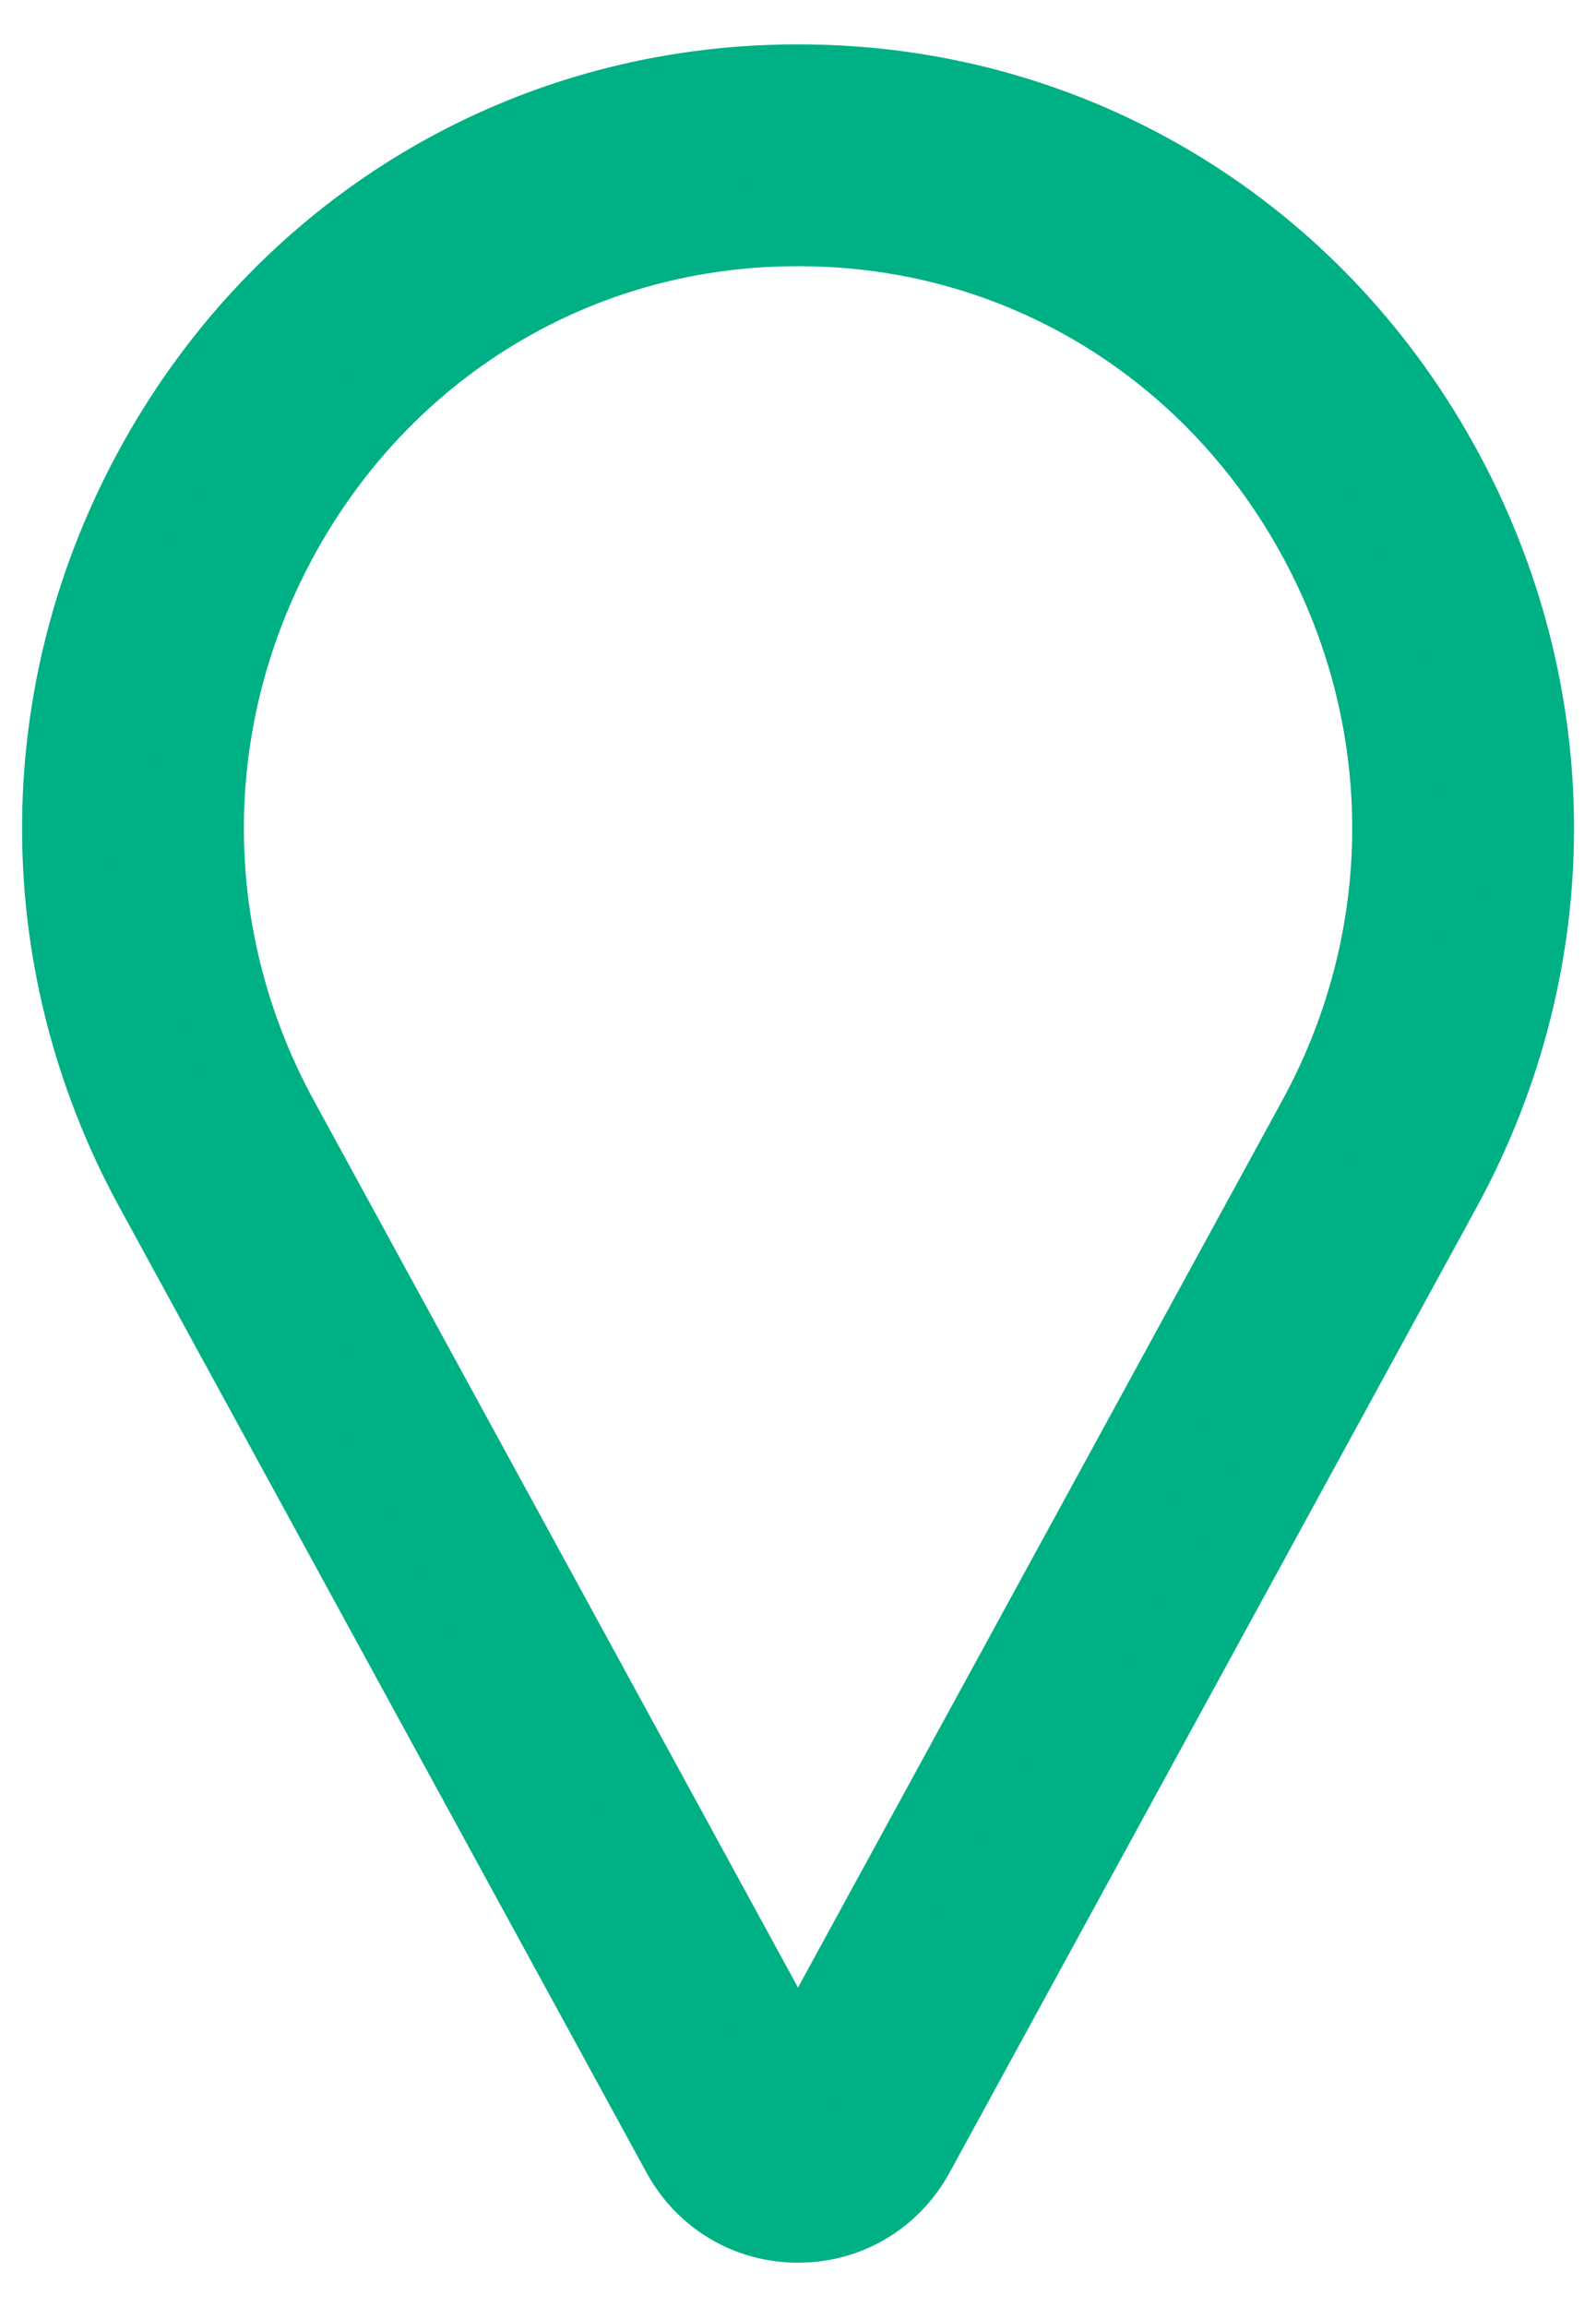 <svg width="18" height="26" viewBox="0 0 18 26" fill="none" xmlns="http://www.w3.org/2000/svg">
<path d="M9 25C9.524 25 9.993 24.728 10.255 24.273C10.258 24.268 10.261 24.264 10.263 24.259L16.215 13.366C17.635 10.765 17.595 7.679 16.106 5.11C14.649 2.596 12.062 1.061 9.185 1.002C9.062 0.999 8.939 0.999 8.816 1.002C5.939 1.061 3.352 2.596 1.895 5.11C0.406 7.679 0.366 10.765 1.786 13.366L7.738 24.259C7.74 24.264 7.743 24.268 7.746 24.273C8.007 24.728 8.477 25 9 25ZM9 2.5C9.052 2.5 9.103 2.501 9.155 2.502C11.503 2.549 13.616 3.806 14.808 5.862C16.032 7.974 16.066 10.51 14.898 12.646L9 23.442L3.103 12.646C1.935 10.51 1.969 7.974 3.193 5.862C4.385 3.806 6.498 2.549 8.846 2.502C8.898 2.501 8.949 2.5 9 2.5Z" fill="#00B085" stroke="#00B085"/>
</svg>
